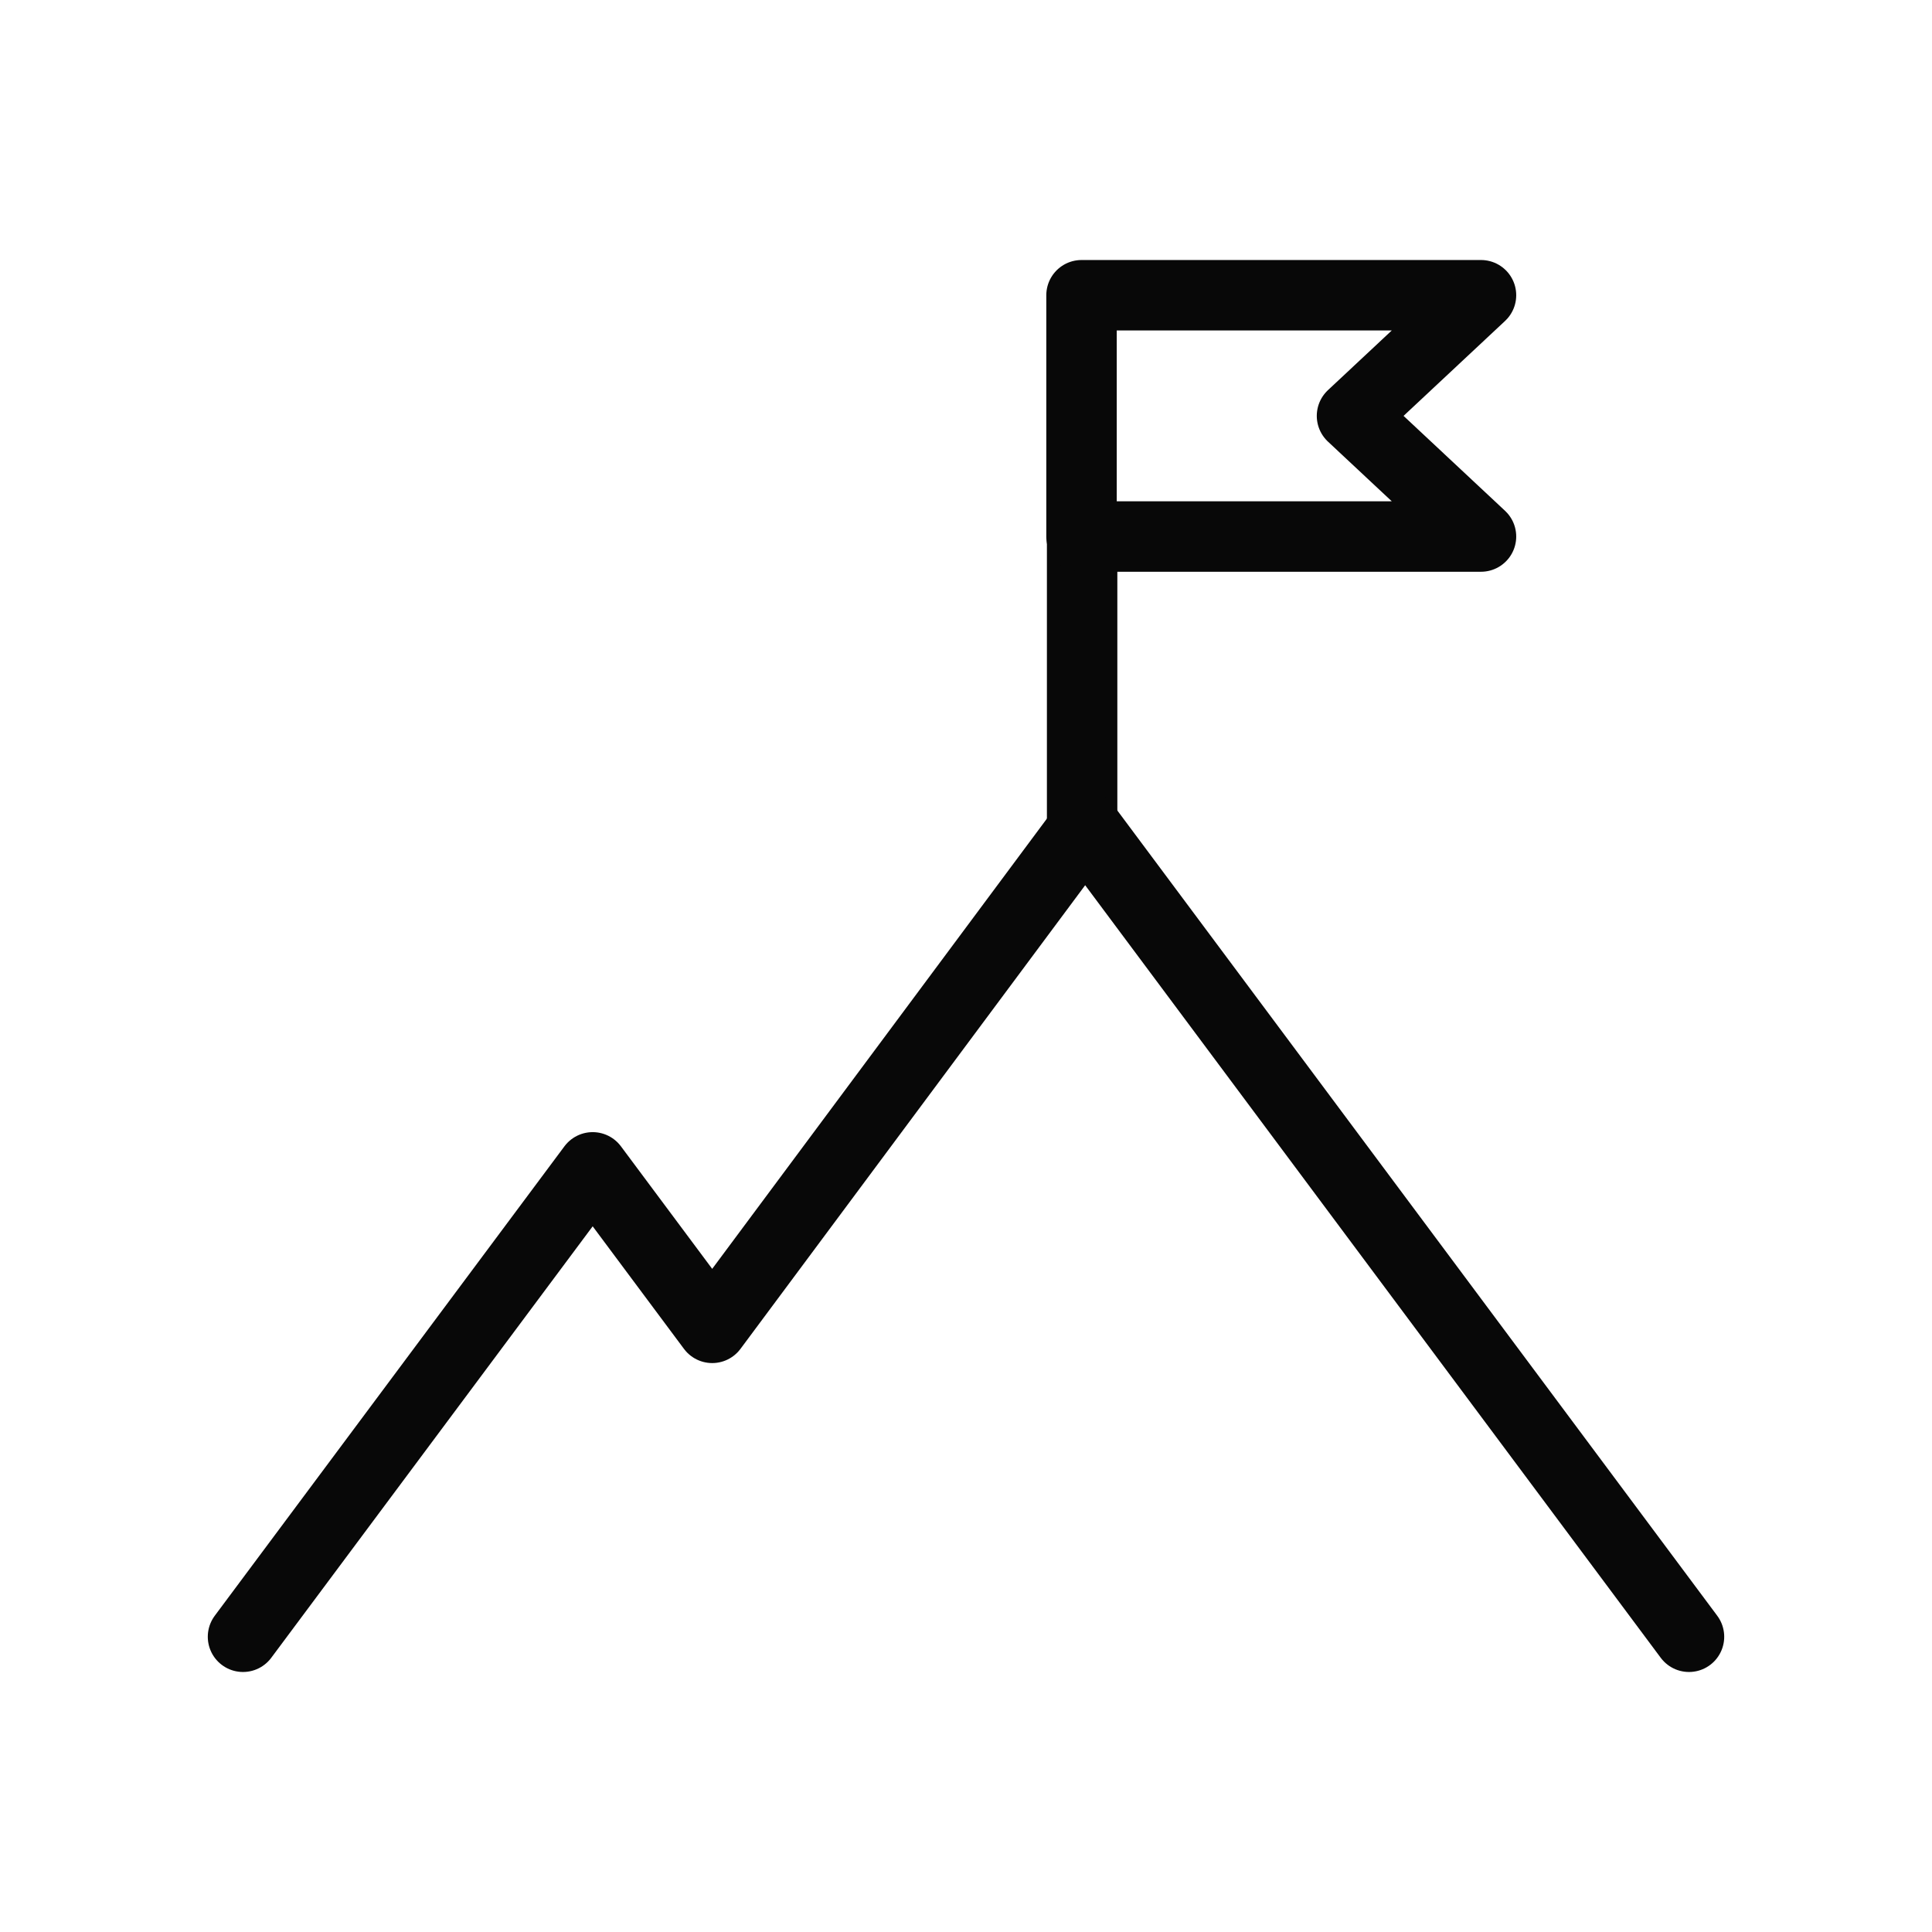 <?xml version="1.0" encoding="UTF-8"?> <svg xmlns="http://www.w3.org/2000/svg" id="Layer_1" data-name="Layer 1" viewBox="0 0 192 192" fill="#000"><line x1="107.54" y1="82.11" x2="107.54" y2="53.32" style="fill:none;stroke:#080808;stroke-linecap:round;stroke-linejoin:round;stroke-width:7.00px" fill="#000"></line><polyline points="167.85 162.66 107.84 82.11 70.78 131.96 58.9 116.01 24.15 162.66" style="fill:none;stroke:#080808;stroke-linecap:round;stroke-linejoin:round;stroke-width:7.00px"></polyline><polygon points="147.18 53.32 107.48 53.32 107.48 29.34 147.18 29.34 134.36 41.33 147.18 53.32" style="fill:none;stroke:#080808;stroke-linecap:round;stroke-linejoin:round;stroke-width:7.00px" fill="#000"></polygon></svg> 
